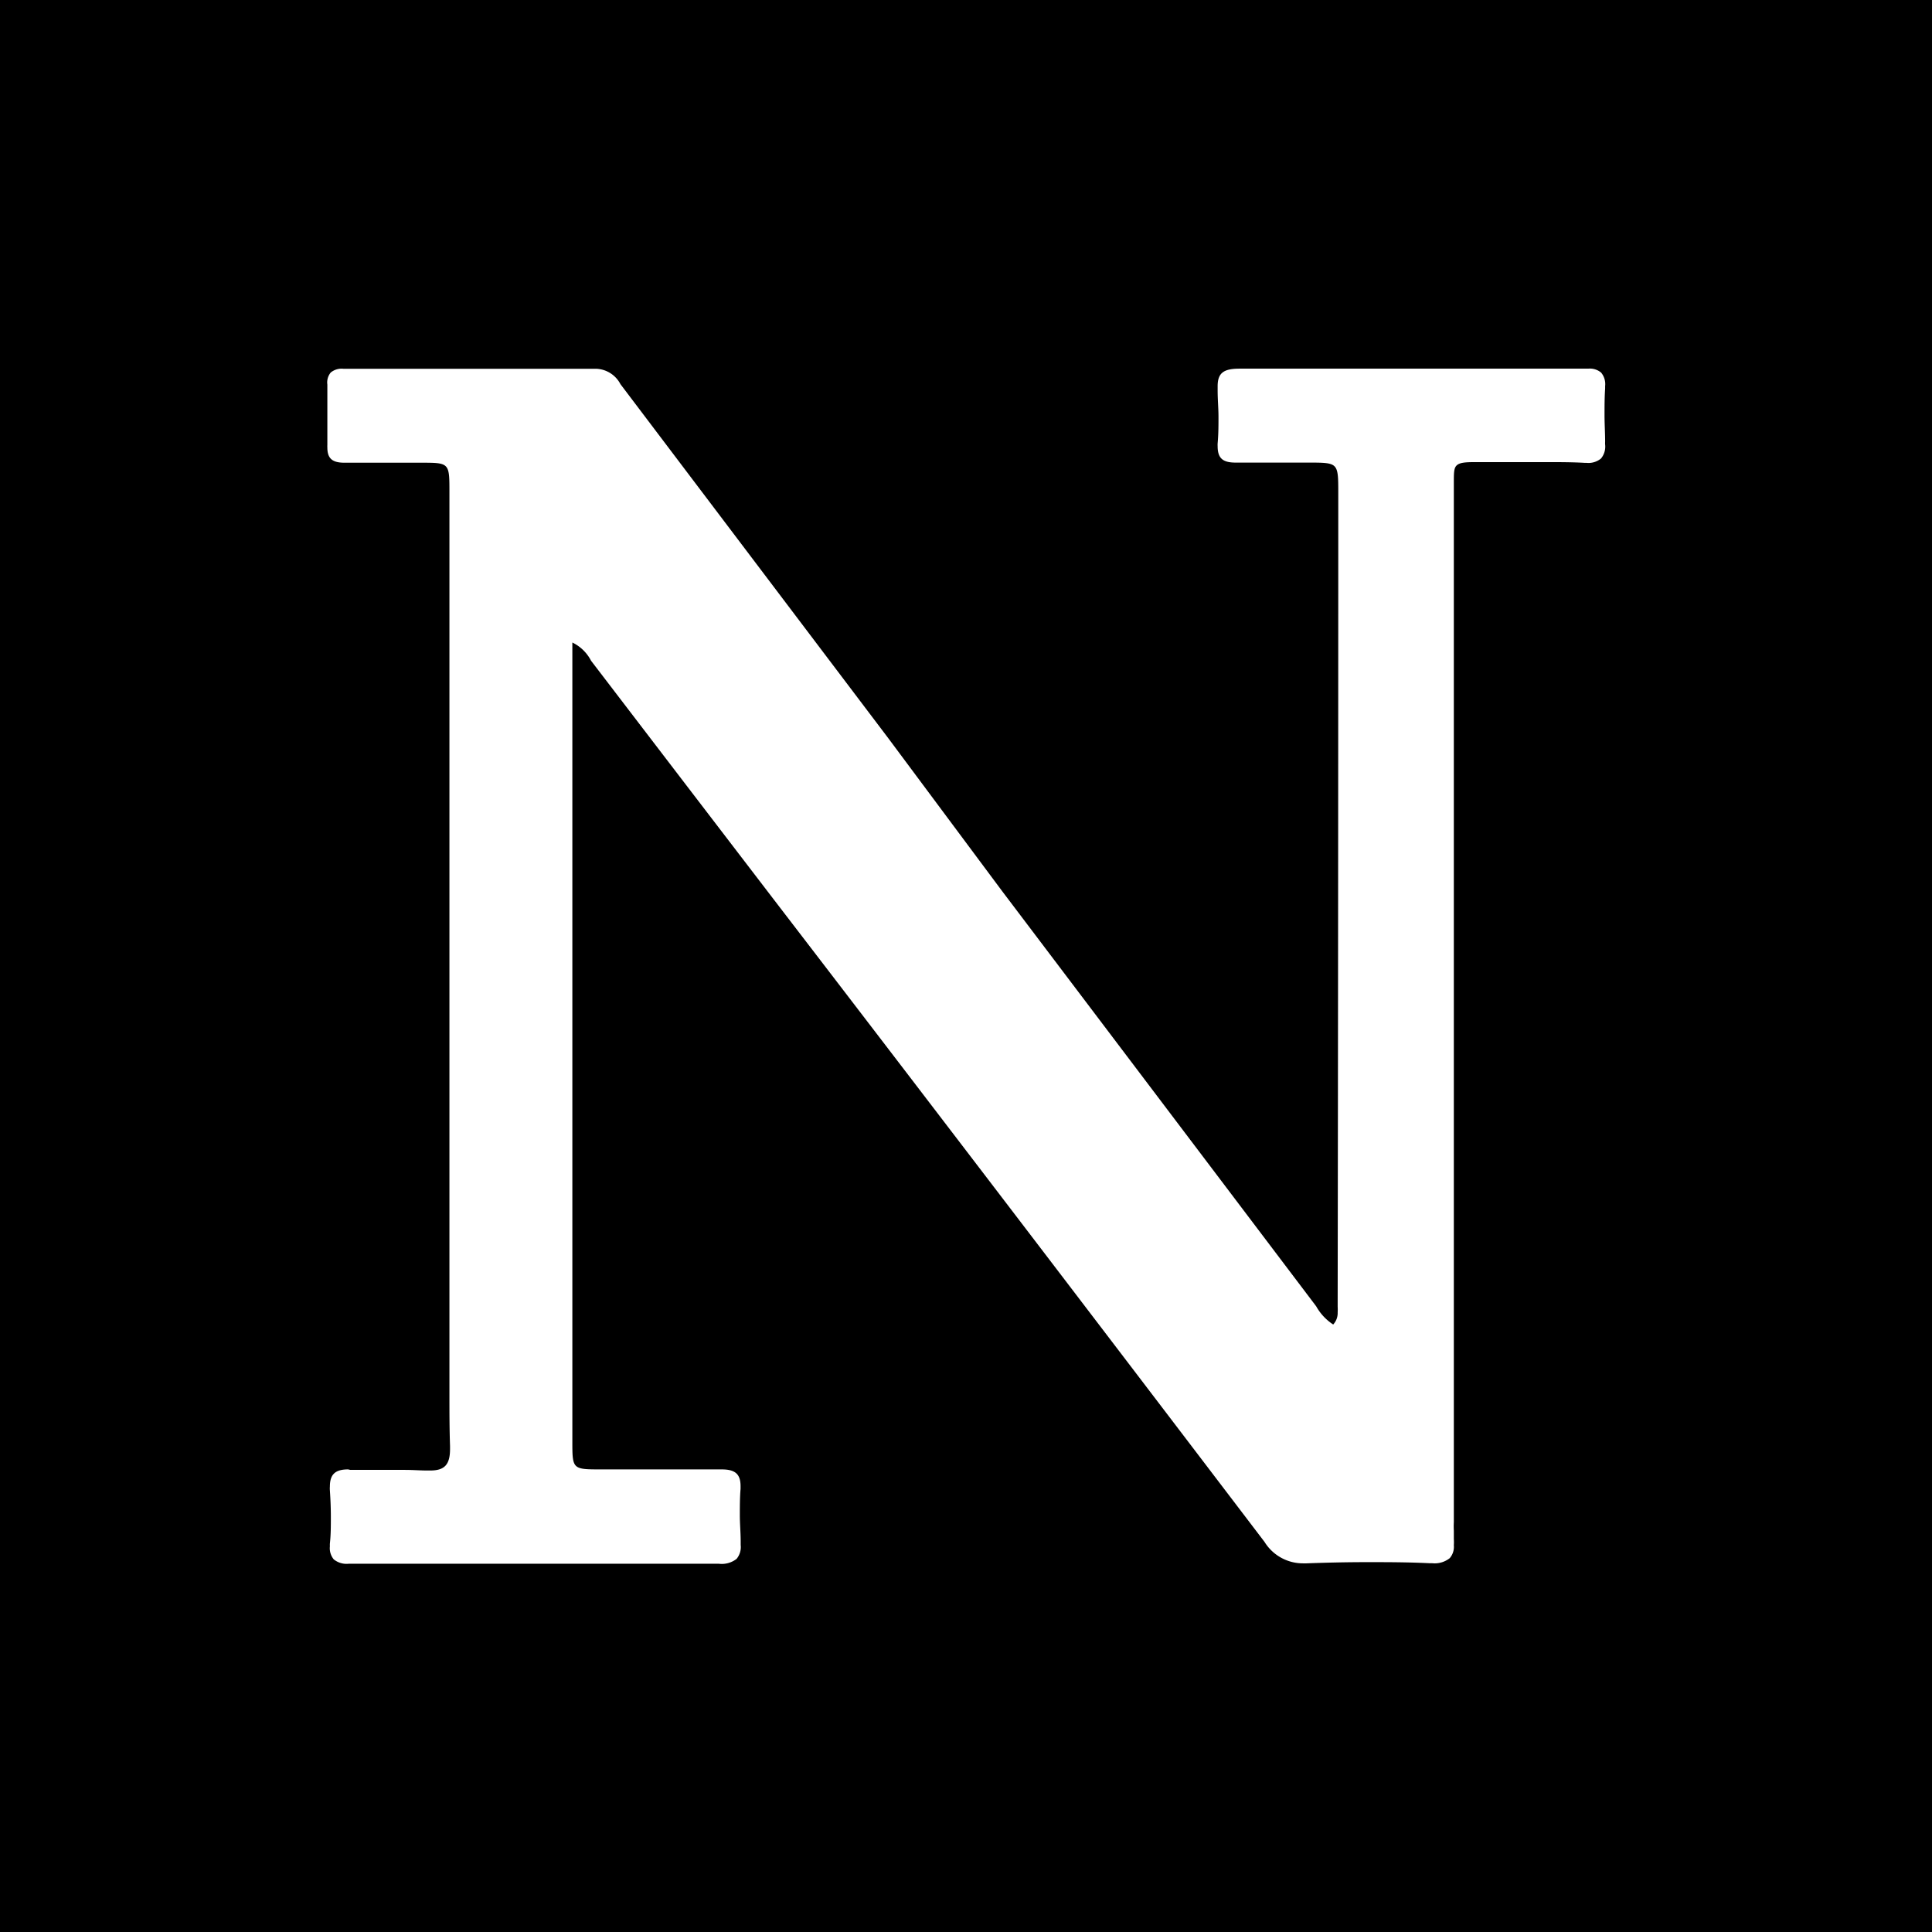 <svg xmlns="http://www.w3.org/2000/svg" viewBox="0 0 16 16">
    <path d="M16,16H0V0H16V16ZM2.883,12.169c-.107,0-.151.041-.151.142a.2.2,0,0,0,0,.032c.005.075.008.147.008.22s0,.147-.008.22a.22.22,0,0,0,0,.023.145.145,0,0,0,.032.108.168.168,0,0,0,.126.036h.017c.085,0,.179,0,.294,0H4.772c.475,0,.839,0,1.179,0A.2.2,0,0,0,6.1,12.91a.153.153,0,0,0,.034-.115s0-.008,0-.012,0-.009,0-.013c0-.077-.007-.151-.007-.22s0-.151.006-.22v-.022c0-.1-.044-.139-.156-.139H5.966c-.124,0-.258,0-.422,0H4.981c-.237,0-.241,0-.241-.223V5.321a.342.342,0,0,1,.155.151Q5.681,6.5,6.467,7.526C7.752,9.2,9.1,10.967,10.472,12.769a.374.374,0,0,0,.319.178h.029c.16-.006.328-.01.5-.01s.336,0,.52.009h.021a.2.2,0,0,0,.145-.042.143.143,0,0,0,.034-.107.359.359,0,0,0,0-.051q0-.035,0-.07a.609.609,0,0,1,0-.07q0-2.12,0-4.24t0-4.241c0-.049,0-.09,0-.124,0-.086,0-.126.025-.148s.068-.026.156-.026h.274l.281,0c.133,0,.243,0,.346.006h.015a.163.163,0,0,0,.122-.036.155.155,0,0,0,.034-.116.181.181,0,0,1,0-.023c0-.073-.005-.147-.005-.22s0-.146.005-.22v-.02a.149.149,0,0,0-.033-.112.145.145,0,0,0-.107-.033H13.1c-.045,0-.094,0-.152,0h-2.4l-.283,0c-.133,0-.18.037-.181.143,0,.011,0,.023,0,.036,0,.079.007.151.007.22s0,.142-.007.22a.2.2,0,0,0,0,.023c0,.1.042.136.149.136h.017c.069,0,.142,0,.232,0h.348c.126,0,.19,0,.221.03s.032.091.032.213q0,3.356-.005,6.707c0,.013,0,.027,0,.04a.42.42,0,0,1,0,.048.139.139,0,0,1-.037.1.43.43,0,0,1-.141-.151l-2.6-3.437L7.356,6.113,5.138,3.181a.236.236,0,0,0-.2-.127l-1.047,0-1.047,0a.142.142,0,0,0-.105.031.129.129,0,0,0-.028.1v.078c0,.069,0,.139,0,.207s0,.135,0,.215a.166.166,0,0,0,0,.021c0,.091.041.126.141.126h.017c.077,0,.154,0,.231,0h.385c.237,0,.237,0,.237.244v6.951c0,.089,0,.178,0,.267s0,.179,0,.267c0,.123,0,.269.005.415V12c0,.129-.045.178-.163.178H3.533c-.054,0-.112-.005-.183-.005l-.148,0H3.051c-.058,0-.106,0-.15,0Z" />
</svg>

